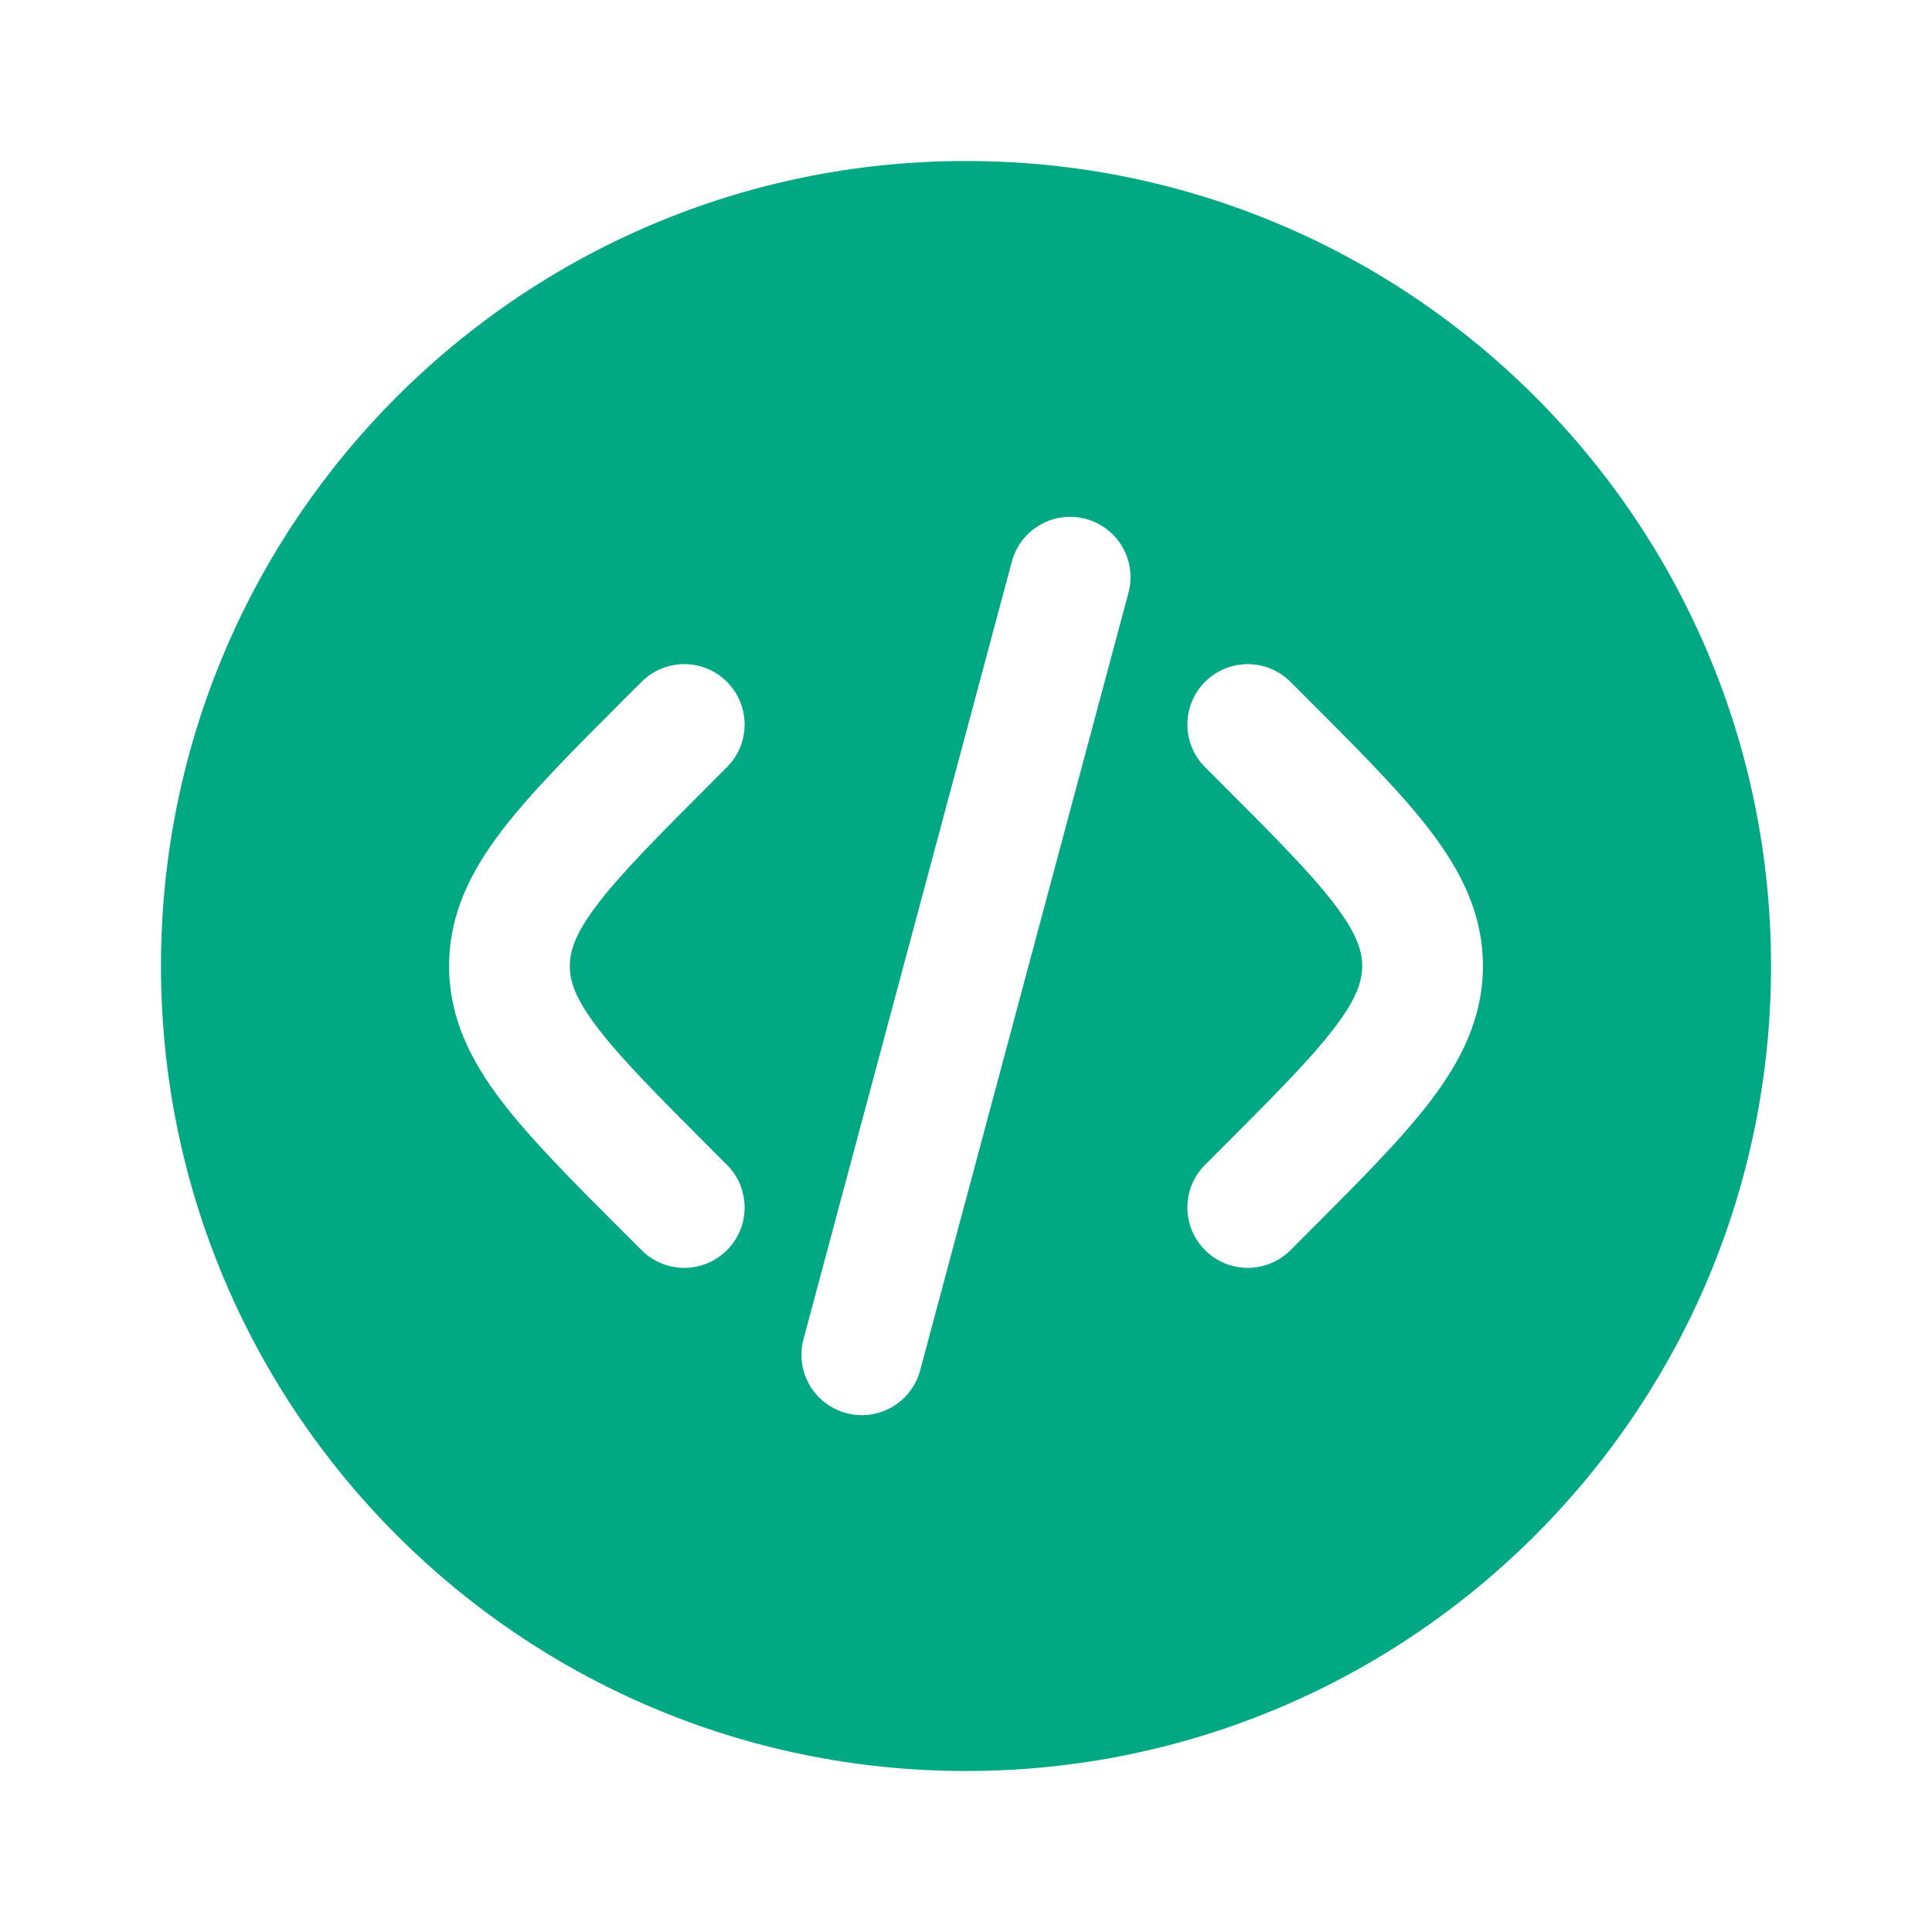 <svg width="34" height="34" viewBox="0 0 34 34" fill="none" xmlns="http://www.w3.org/2000/svg">
<path fill-rule="evenodd" clip-rule="evenodd" d="M31.167 17C31.167 24.824 24.824 31.167 17 31.167C9.176 31.167 2.833 24.824 2.833 17C2.833 9.176 9.176 2.833 17 2.833C24.824 2.833 31.167 9.176 31.167 17ZM19.108 9.132C19.675 9.284 20.011 9.866 19.859 10.433L16.193 24.117C16.041 24.684 15.458 25.02 14.892 24.868C14.325 24.716 13.988 24.134 14.14 23.567L17.807 9.883C17.959 9.316 18.541 8.98 19.108 9.132ZM21.207 11.999C21.622 11.584 22.295 11.584 22.71 11.999L23.005 12.294C23.905 13.194 24.655 13.944 25.171 14.62C25.715 15.334 26.097 16.087 26.097 17C26.097 17.913 25.715 18.666 25.171 19.38C24.655 20.056 23.905 20.806 23.005 21.706L22.71 22.001C22.295 22.416 21.622 22.416 21.207 22.001C20.792 21.586 20.792 20.914 21.207 20.499L21.45 20.256C22.416 19.29 23.063 18.64 23.482 18.091C23.882 17.566 23.972 17.261 23.972 17C23.972 16.739 23.882 16.434 23.482 15.909C23.063 15.36 22.416 14.71 21.45 13.744L21.207 13.501C20.792 13.086 20.792 12.414 21.207 11.999ZM11.291 11.999C11.706 11.584 12.378 11.584 12.793 11.999C13.208 12.414 13.208 13.086 12.793 13.501L12.55 13.744C11.585 14.71 10.937 15.36 10.519 15.909C10.118 16.434 10.028 16.739 10.028 17C10.028 17.261 10.118 17.566 10.519 18.091C10.937 18.64 11.585 19.29 12.55 20.256L12.793 20.499C13.208 20.914 13.208 21.586 12.793 22.001C12.378 22.416 11.706 22.416 11.291 22.001L10.995 21.706C10.095 20.806 9.345 20.056 8.829 19.38C8.285 18.666 7.903 17.913 7.903 17C7.903 16.087 8.285 15.334 8.829 14.62C9.345 13.944 10.095 13.194 10.995 12.294L11.291 11.999Z" fill="#00A884"/>
</svg>
